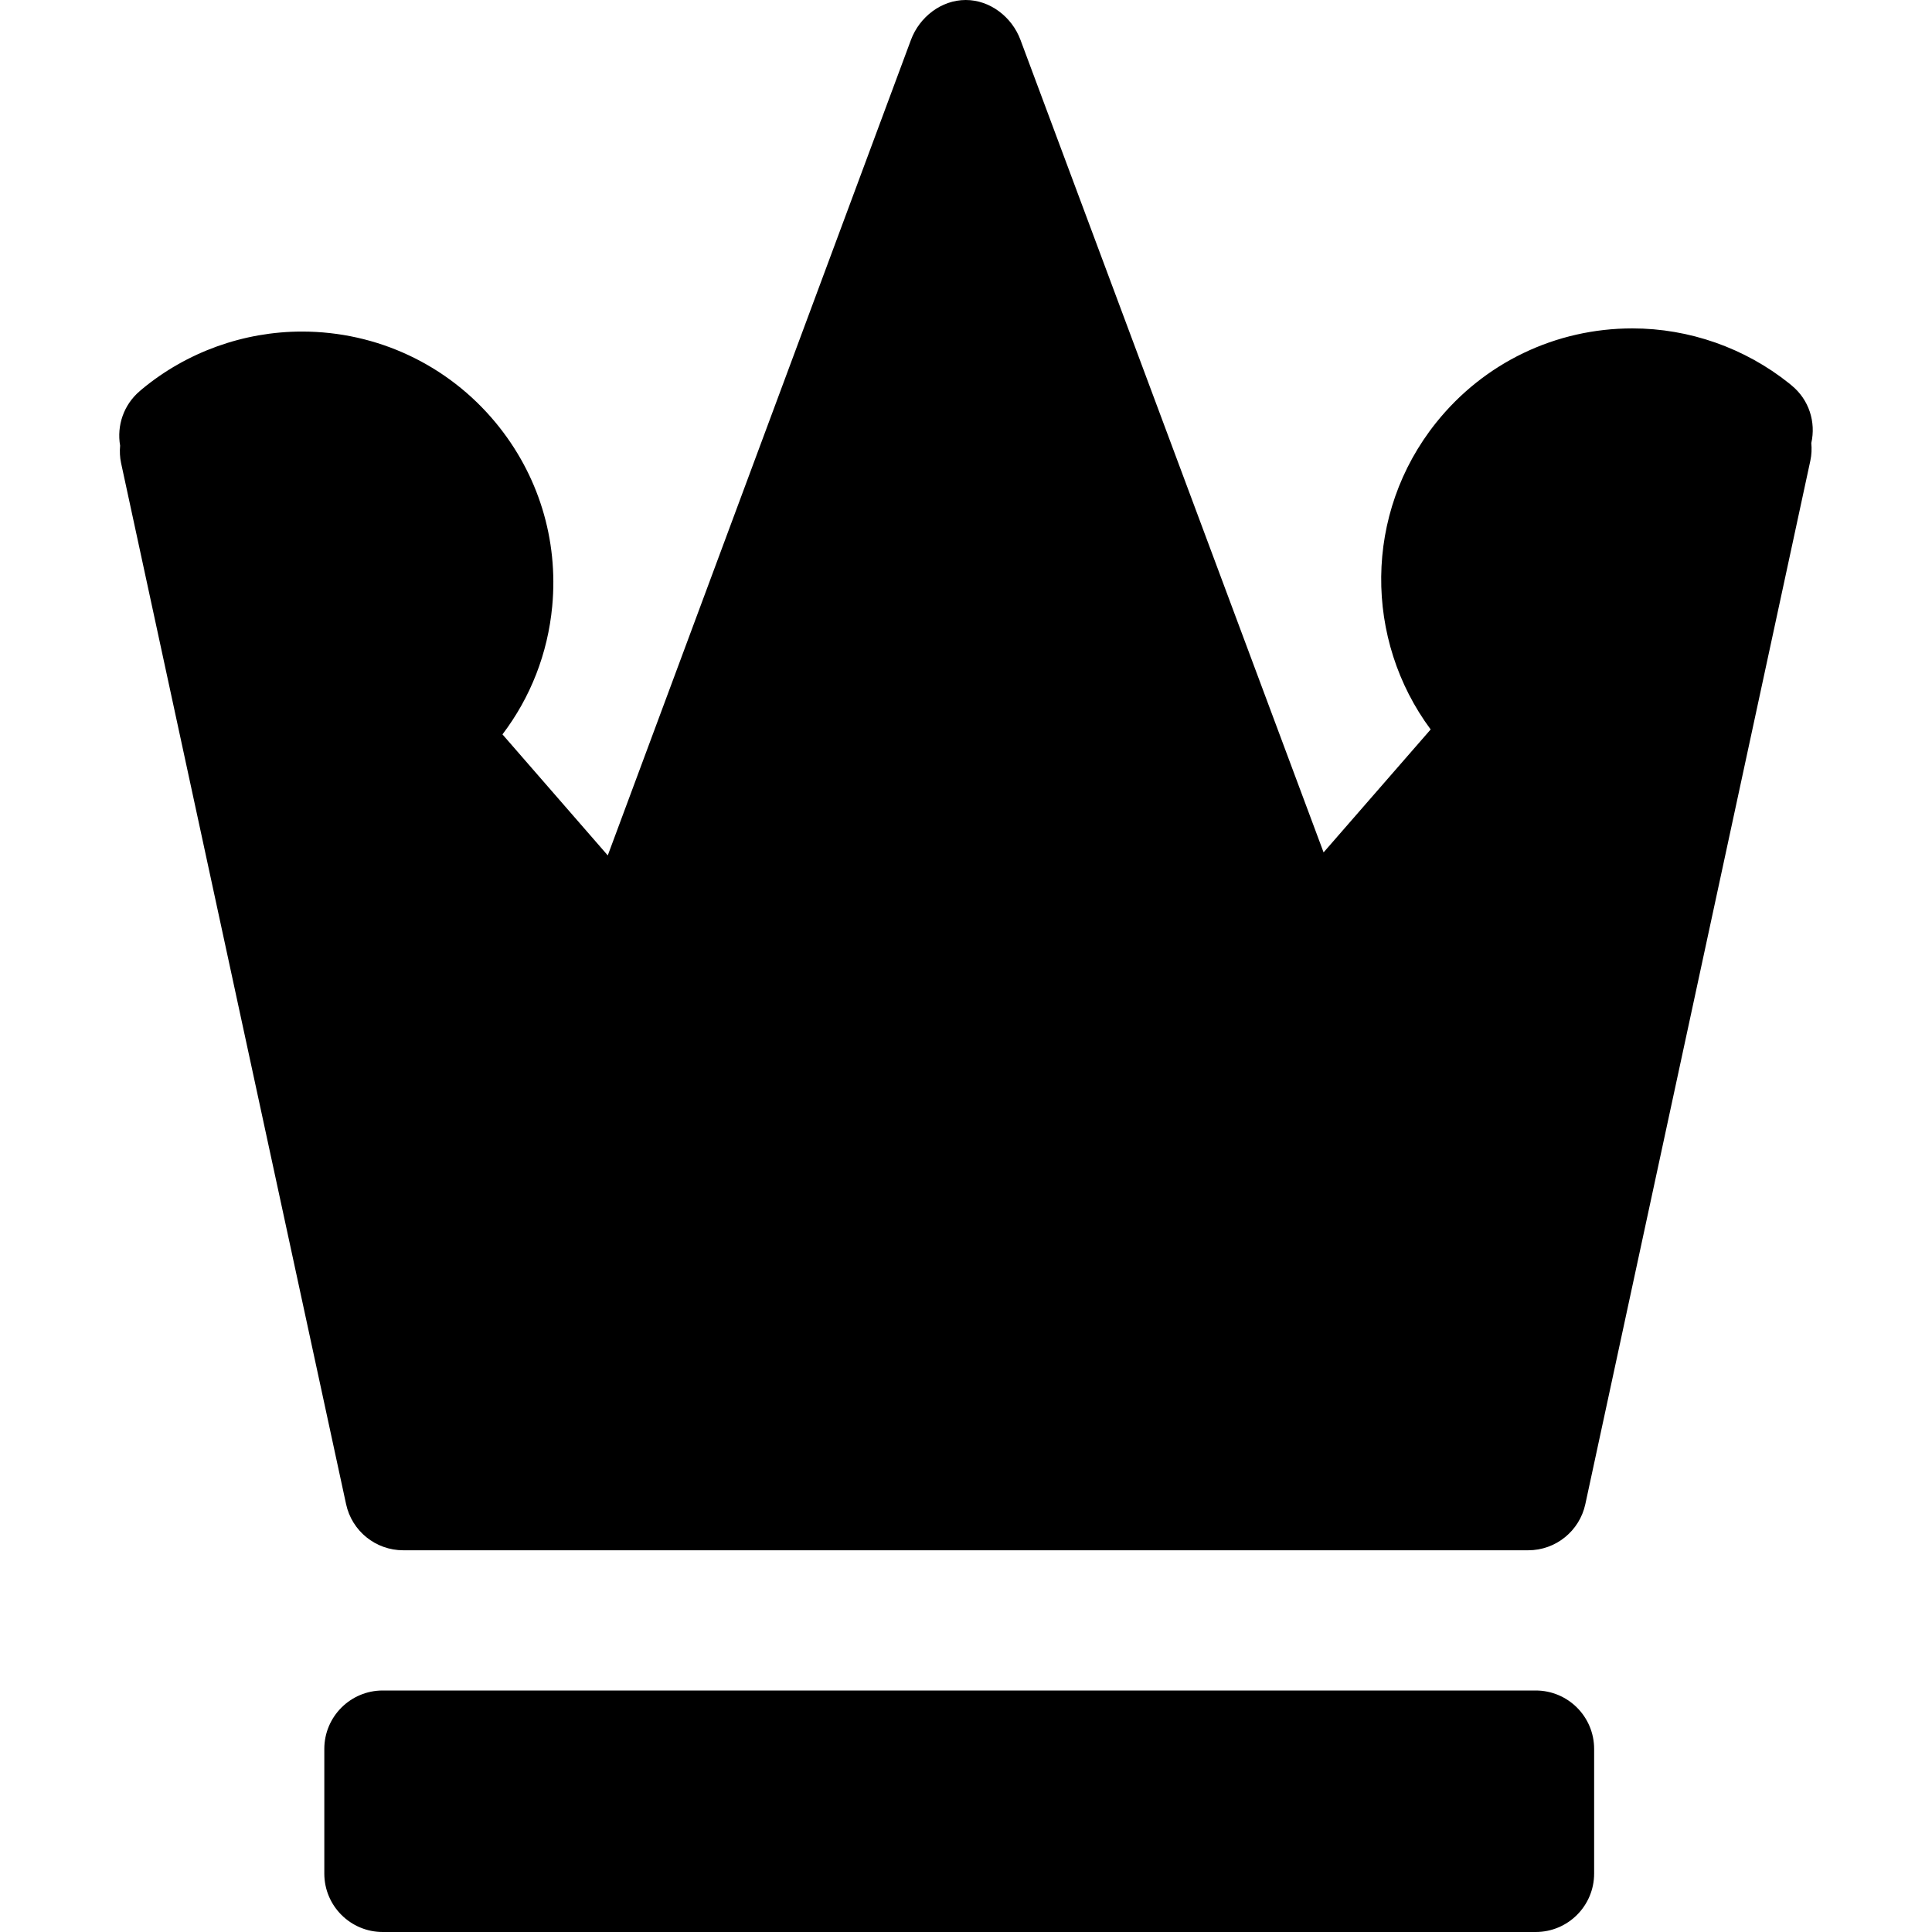 <?xml version="1.0" encoding="iso-8859-1"?>
<!-- Uploaded to: SVG Repo, www.svgrepo.com, Generator: SVG Repo Mixer Tools -->
<!DOCTYPE svg PUBLIC "-//W3C//DTD SVG 1.1//EN" "http://www.w3.org/Graphics/SVG/1.1/DTD/svg11.dtd">
<svg fill="#000000" height="800px" width="800px" version="1.1" id="Capa_1" xmlns="http://www.w3.org/2000/svg" xmlns:xlink="http://www.w3.org/1999/xlink" 
	 viewBox="0 0 248 248" xml:space="preserve">
<path d="M204.63,240.5c0,4.142-3.358,7.5-7.5,7.5h-148c-4.142,0-7.5-3.358-7.5-7.5v-16c0-4.142,3.358-7.5,7.5-7.5h148
	c4.142,0,7.5,3.358,7.5,7.5V240.5z M229.976,49.472c-0.092-0.079-0.185-0.156-0.298-0.248c-5.698-4.56-12.848-7.07-20.134-7.07
	c-9.858,0-19.042,4.41-25.196,12.101c-9.337,11.668-9.23,27.888-0.701,39.38l-13.745,15.781L130.989,5.112
	C129.894,2.179,127.093,0,123.963,0c-0.001,0-0.002,0-0.003,0c-3.131,0-5.932,2.183-7.025,5.117L78.016,109.803L64.499,94.269
	c3.594-4.732,5.816-10.377,6.386-16.441c0.806-8.576-1.776-16.953-7.271-23.588c-6.147-7.423-15.205-11.68-24.851-11.68
	c-7.484,0-14.785,2.633-20.521,7.384c-0.118,0.097-0.233,0.196-0.285,0.244c-2.105,1.781-2.978,4.476-2.538,7.013
	c-0.065,0.736-0.038,1.489,0.124,2.24l28.883,133.643c0.746,3.452,3.8,5.916,7.331,5.916H196.17c3.533,0,6.587-2.473,7.331-5.926
	l28.883-133.937c0.164-0.76,0.191-1.521,0.123-2.266C233.111,54.206,232.239,51.323,229.976,49.472z"/>
</svg>